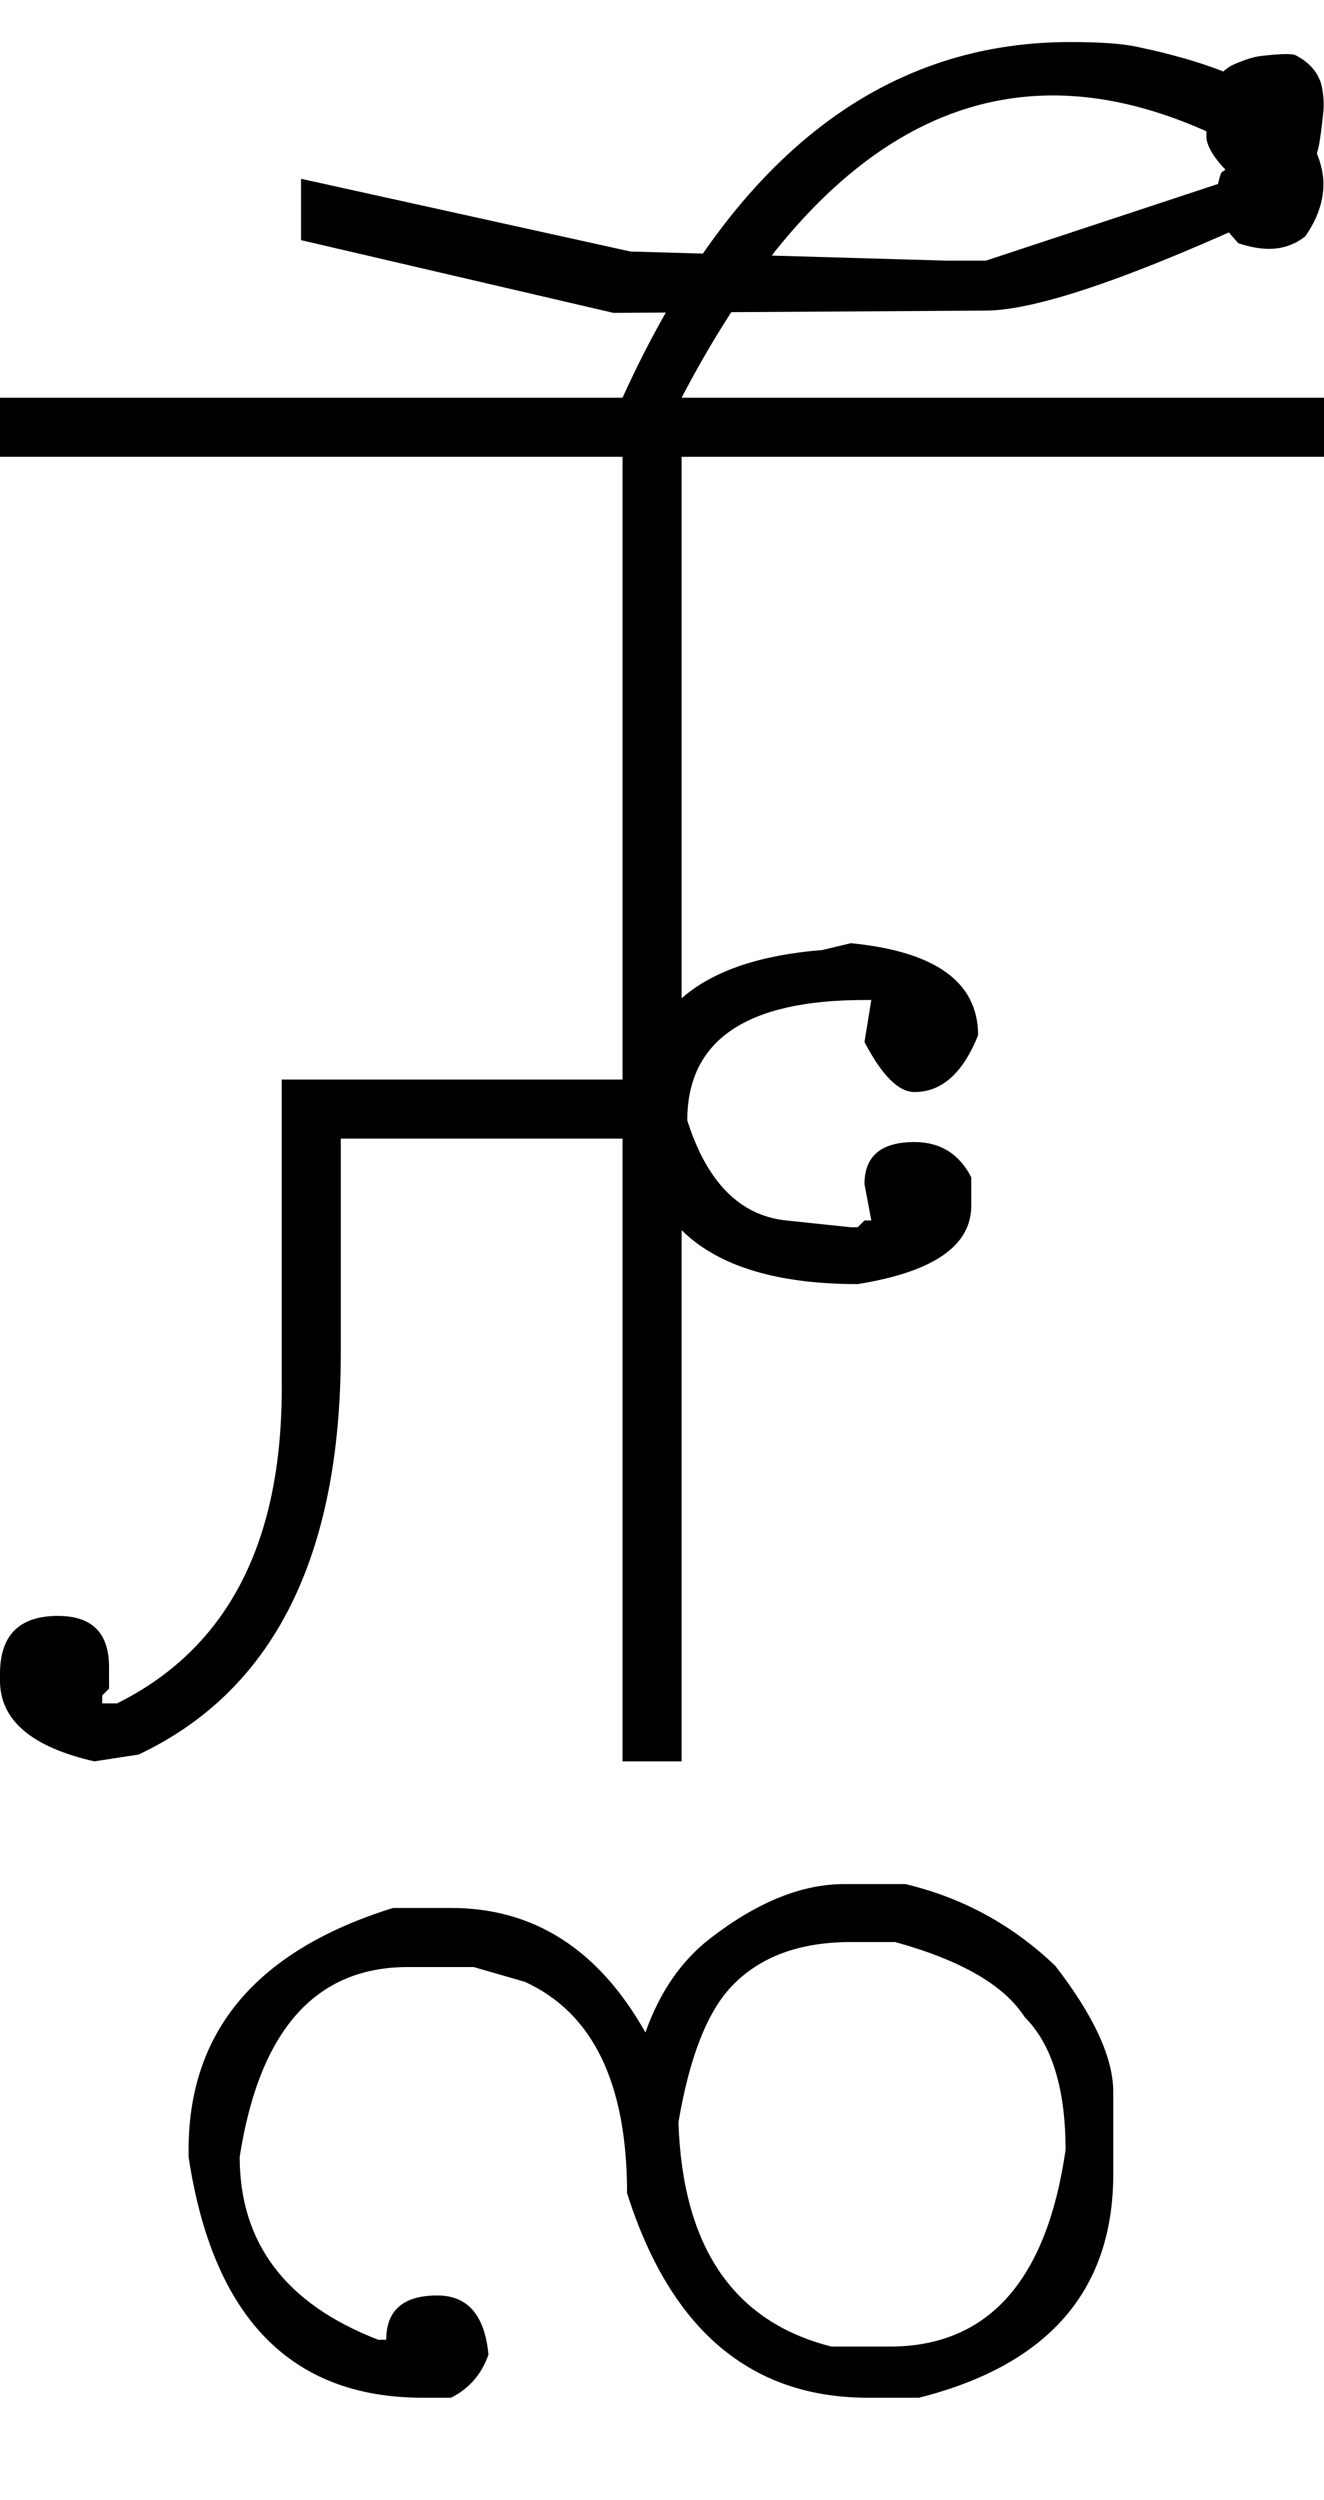 <?xml version="1.0" encoding="UTF-8" standalone="no"?>
<svg
   xmlns:dc="http://purl.org/dc/elements/1.1/"
   xmlns:cc="http://creativecommons.org/ns#"
   xmlns:rdf="http://www.w3.org/1999/02/22-rdf-syntax-ns#"
   xmlns:svg="http://www.w3.org/2000/svg"
   xmlns="http://www.w3.org/2000/svg"
   xmlns:sodipodi="http://sodipodi.sourceforge.net/DTD/sodipodi-0.dtd"
   xmlns:inkscape="http://www.inkscape.org/namespaces/inkscape"
   id="svg2"
   sodipodi:version="0.32"
   inkscape:version="0.46"
   width="1165.5"
   height="2200"
   sodipodi:docname="3ZHAU-.svg"
   inkscape:output_extension="org.inkscape.output.svg.inkscape"
   version="1.0">
  <defs
     id="defs9">
    <inkscape:perspective
       sodipodi:type="inkscape:persp3d"
       inkscape:vp_x="0 : 526.18109 : 1"
       inkscape:vp_y="0 : 1000 : 0"
       inkscape:vp_z="744.09448 : 526.18109 : 1"
       inkscape:persp3d-origin="372.04724 : 350.78739 : 1"
       id="perspective13" />
  </defs>
  <sodipodi:namedview
     inkscape:window-height="718"
     inkscape:window-width="641"
     inkscape:pageshadow="2"
     inkscape:pageopacity="0.0"
     guidetolerance="10.0"
     gridtolerance="10.0"
     objecttolerance="10.0"
     borderopacity="1.0"
     bordercolor="#666666"
     pagecolor="#ffffff"
     id="base"
     showgrid="false"
     inkscape:zoom="0.46942014"
     inkscape:cx="26.940615"
     inkscape:cy="27.693742"
     inkscape:window-x="50"
     inkscape:window-y="25"
     inkscape:current-layer="svg2" />
  <path
     id="path2399"
     d="M 0,350 L 1165.5,350 L 1165.5,402 L 600,402 L 600,1550 L 548,1550 L 548,1002 L 300,1002 L 300,1190 C 300,1370 240.667,1488 122,1544 L 83,1550 C 27.667,1537.333 0,1513.667 0,1479 L 0,1473 C 0,1439 17,1422 51,1422 C 81,1422 96,1437 96,1467 L 96,1486 L 90,1492 L 90,1499 L 103,1499 C 199.667,1451 248,1358.667 248,1222 L 248,950 L 548,950 L 548,402 L 0,402 L 0,350 zM 868,273.33 L 540,275.33 L 265,211.33 L 265,157.33 L 555,221.33 L 832,229.33 L 868,229.33 L 1089,156.33 C 1083,153.663 1077,148.33 1071,140.33 C 1065,132.33 1062,125.663 1062,120.33 C 1062,102.33 1063.833,88.163 1067.5,77.83 C 1071.167,67.497 1077.667,60.33 1087,56.33 C 1096.333,52.33 1103.833,49.997 1109.5,49.33 C 1125.883,47.404 1136.05,47.07 1140,48.33 C 1153.869,55.45 1161.869,65.45 1164,78.33 C 1165.175,85.437 1165.508,91.77 1165,97.33 C 1164.053,107.676 1162.887,117.01 1161.5,125.33 C 1160.5,131.33 1158.5,138.33 1155.5,146.33 C 1152.5,154.33 1148.667,161.497 1144,167.83 C 1138.278,175.597 1131.611,181.43 1124,185.33 C 998.277,243.723 912.944,273.056 868,273.33 zM 548,350 C 642.667,141.333 774,37 942,37 C 967.867,37 987.2,38.333 1000,41 C 1073.361,56.284 1120.695,77.951 1142,106 C 1157.333,126.188 1165,144.854 1165,162 C 1165,177.333 1159.667,192.667 1149,208 C 1139.667,215.333 1129,219 1117,219 C 1109,219 1100,217.333 1090,214 L 1083,206 C 1075,196.857 1071,186.19 1071,174 C 1071,166.667 1072.333,159.333 1075,152 L 1099,134 C 1038.333,100.667 981,84 927,84 C 801.667,84 692.667,172.667 600,350 L 548,350 zM 749,830 C 823.667,837.333 861,864.333 861,911 C 847.667,944.333 829,961 805,961 C 791,961 776.333,946.333 761,917 L 767,880 L 761,880 C 657,880 605,915.333 605,986 C 622.303,1040.383 651.303,1069.716 692,1074 L 749,1080 L 755,1080 L 761,1074 L 767,1074 L 761,1042 C 761,1017.333 775.667,1005 805,1005 C 827.667,1005 844.333,1015.333 855,1036 L 855,1061 C 855,1096.333 821.667,1119.333 755,1130 C 625.667,1130 561,1078 561,974 C 561,890.667 615.333,844.667 724,836 L 749,830 zM 613,350 L 913,350 L 913,402 L 613,402 L 613,350 zM 597.235,1867.594 C 600.831,1977.477 645.752,2043.279 732,2065 L 783,2065 C 869.667,2065 921.333,2007.333 938,1892 C 938,1838 926,1799 902,1775 C 884,1747 846,1725 788,1709 L 749,1709 C 703.654,1709 668.654,1722 644,1748 C 622.479,1770.696 606.89,1810.561 597.235,1867.594 L 597.235,1867.594 zM 568.17,1788.587 C 580.665,1753.158 599.586,1725.629 624.933,1706 C 666.255,1674 705.611,1658 743,1658 L 797,1658 C 847.435,1670 891.435,1694 929,1730 C 963,1774 980,1811 980,1841 L 980,1913 C 980,2015.506 923,2081.173 809,2110 L 764,2110 C 660.666,2110 590,2050 552,1930 C 552,1833.333 522,1771.333 462,1744 L 417,1731 L 359,1731 C 277.666,1731 228.333,1786.667 211,1898 C 211,1974 251.666,2027.667 333,2059 L 340,2059 C 340,2033 355,2020 385,2020 C 411.666,2020 426.666,2037.333 430,2072 C 424,2089.333 413,2102 397,2110 L 372,2110 C 256,2110 187.333,2039.333 166,1898 L 166,1892 C 166,1787.333 226,1716.333 346,1679 L 397,1679 C 470.012,1679 527.068,1715.529 568.17,1788.587 L 568.17,1788.587 z" />
</svg>
